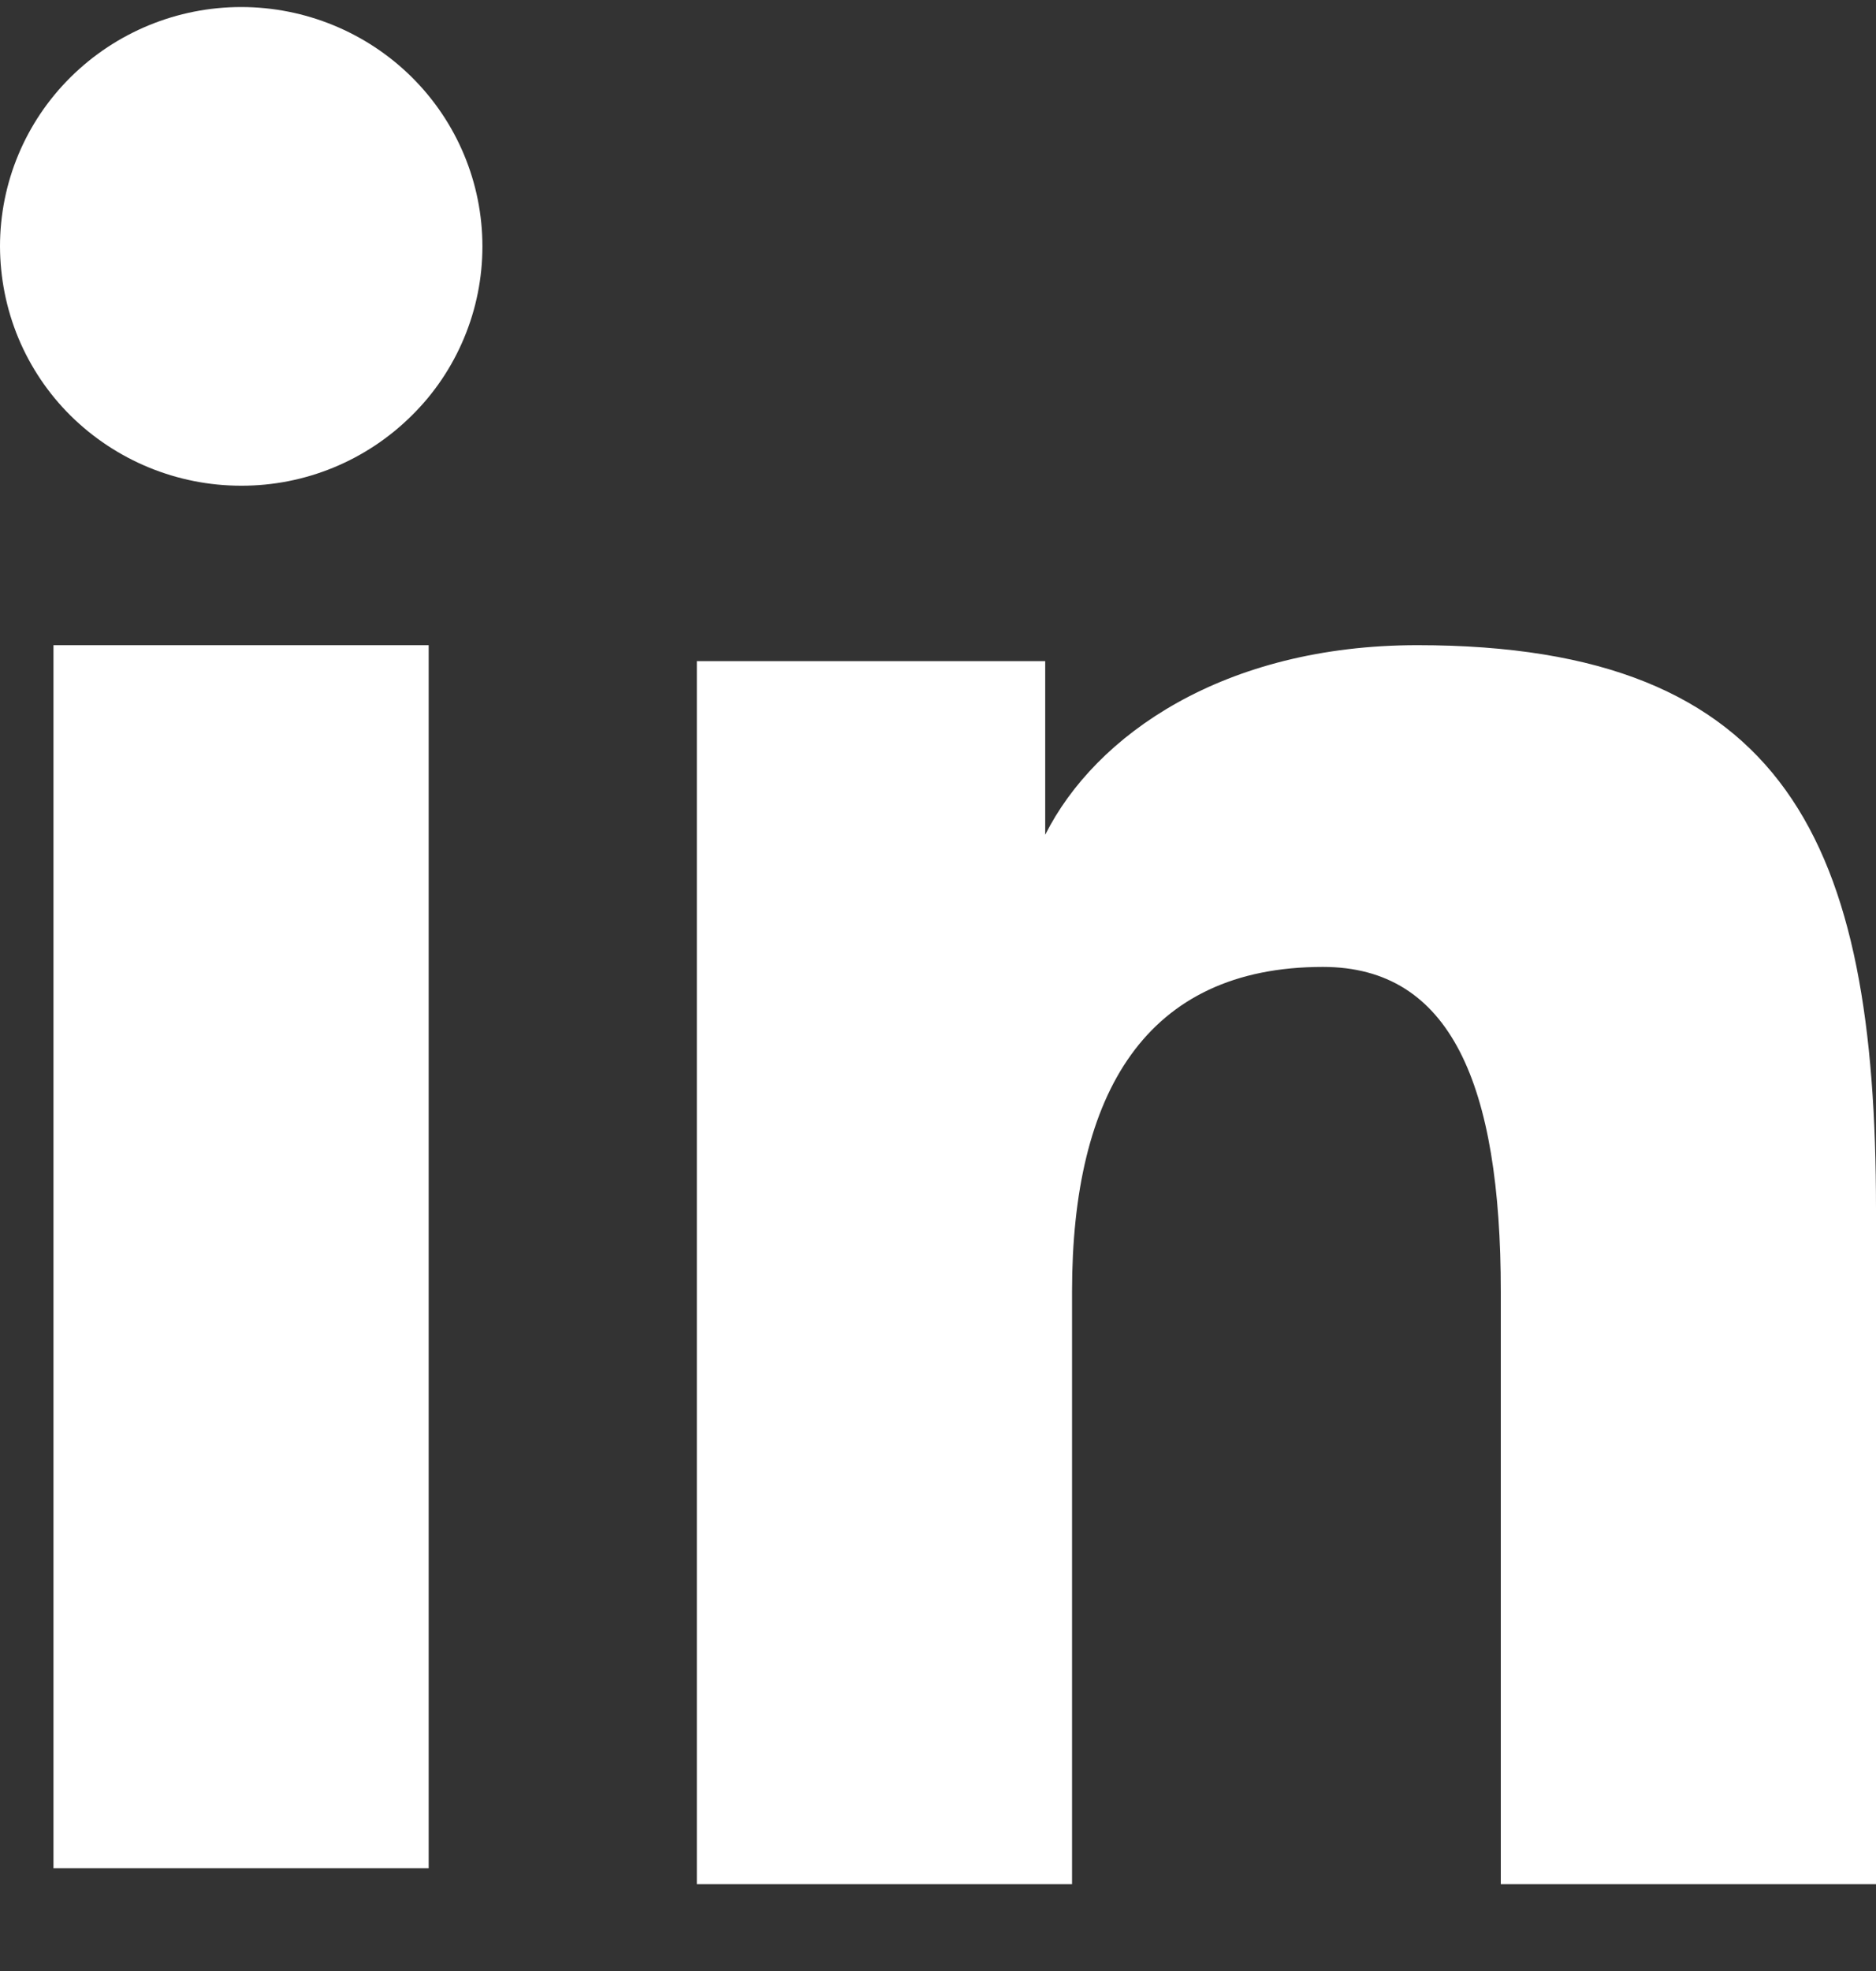 <svg width="20" height="21" viewBox="0 0 20 21" fill="none" xmlns="http://www.w3.org/2000/svg">
<rect x="0" y="0" width="20" height="21" fill="#333333" stroke="none"/>
<path fill-rule="evenodd" clip-rule="evenodd" d="M7.429 7.044H11.143V8.894C11.678 7.83 13.05 6.874 15.111 6.874C19.062 6.874 20 8.992 20 12.878V20.075H16V13.763C16 11.55 15.465 10.302 14.103 10.302C12.214 10.302 11.429 11.647 11.429 13.762V20.075H7.429V7.044ZM0.57 19.905H4.57V6.874H0.57V19.905ZM5.143 2.625C5.143 2.96 5.077 3.292 4.947 3.602C4.818 3.911 4.629 4.192 4.39 4.427C3.906 4.908 3.252 5.177 2.57 5.175C1.889 5.175 1.236 4.906 0.752 4.428C0.514 4.192 0.325 3.911 0.196 3.602C0.067 3.292 0.001 2.96 0 2.625C0 1.948 0.27 1.3 0.753 0.822C1.237 0.343 1.89 0.075 2.571 0.075C3.253 0.075 3.907 0.344 4.39 0.822C4.872 1.3 5.143 1.948 5.143 2.625Z" fill="white"/>
</svg>
